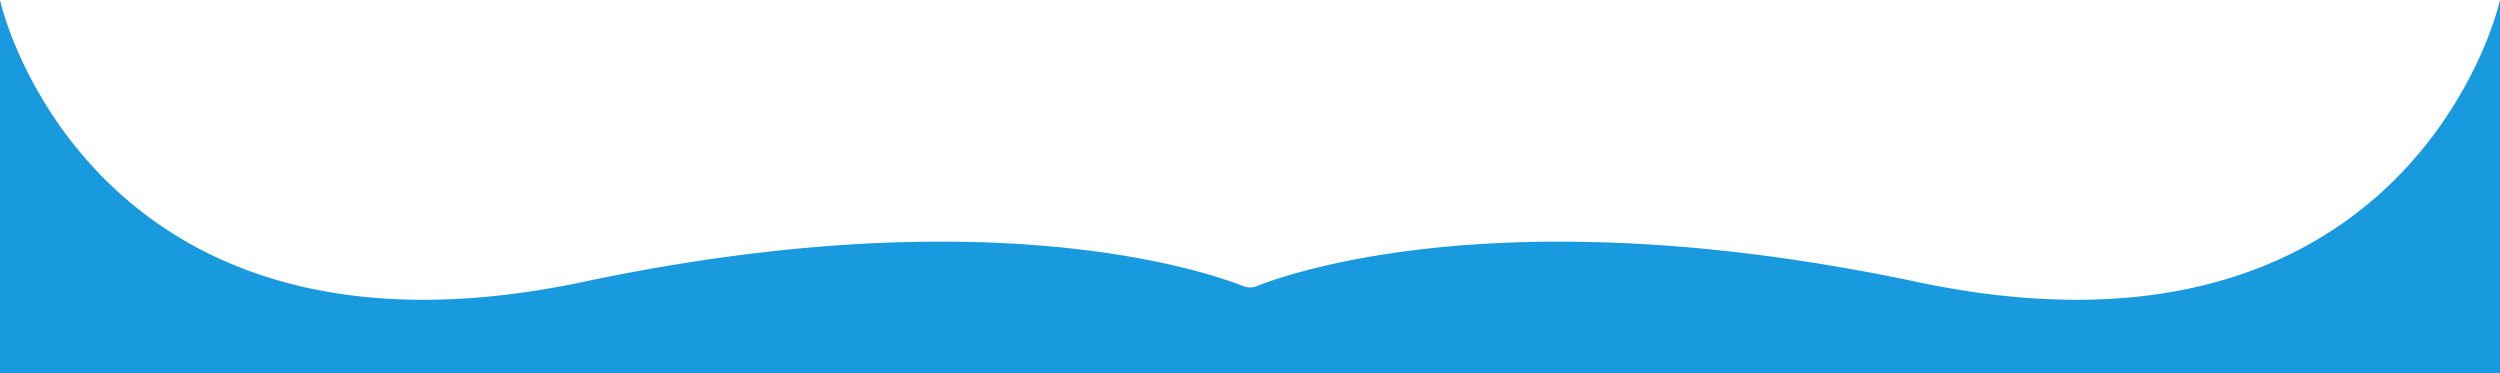 <svg xmlns="http://www.w3.org/2000/svg" preserveAspectRatio="none" width="1600" height="238.861" viewBox="0 0 1600 238.861">
  <path id="前面オブジェクトで型抜き_1" data-name="前面オブジェクトで型抜き 1" d="M1600,827H0V588.148c1.546,6.432,6.372,23.836,17.8,46.456A271.783,271.783,0,0,0,36.415,666a263.233,263.233,0,0,0,26.558,32.684,251.608,251.608,0,0,0,81.338,56.772,271.649,271.649,0,0,0,27.016,10.131,294.257,294.257,0,0,0,29.963,7.727,328.052,328.052,0,0,0,33.048,4.934c11.712,1.152,23.915,1.742,36.27,1.752h.4a447.78,447.78,0,0,0,48.6-2.757c17.327-1.9,35.424-4.837,53.789-8.719,80.8-17.077,157.7-25.736,228.579-25.736,26.245,0,51.807,1.2,75.975,3.572,20.14,1.975,39.521,4.78,57.605,8.335,14.065,2.765,27.294,5.97,39.319,9.525,9.981,2.95,16.993,5.512,21.118,7.141a10.9,10.9,0,0,0,8.018,0c4.12-1.628,11.129-4.188,21.121-7.141,12.031-3.555,25.261-6.76,39.324-9.525,18.085-3.555,37.467-6.359,57.606-8.335,24.168-2.37,49.727-3.572,75.967-3.572a986.245,986.245,0,0,1,103.359,5.671c19.555,2.072,39.7,4.746,59.868,7.947,21.365,3.391,43.353,7.468,65.353,12.118,18.386,3.886,36.493,6.821,53.816,8.725A447.05,447.05,0,0,0,1329.009,780h.385c12.355-.011,24.556-.6,36.264-1.755a328,328,0,0,0,33.043-4.937,294.4,294.4,0,0,0,29.96-7.729,271.672,271.672,0,0,0,27.014-10.132,251.7,251.7,0,0,0,81.34-56.771,263.324,263.324,0,0,0,26.562-32.682A271.8,271.8,0,0,0,1582.2,634.6c11.436-22.63,16.261-40.03,17.8-46.461V827Z" transform="translate(0 -588.14)" fill="#1999de"/>
</svg>
